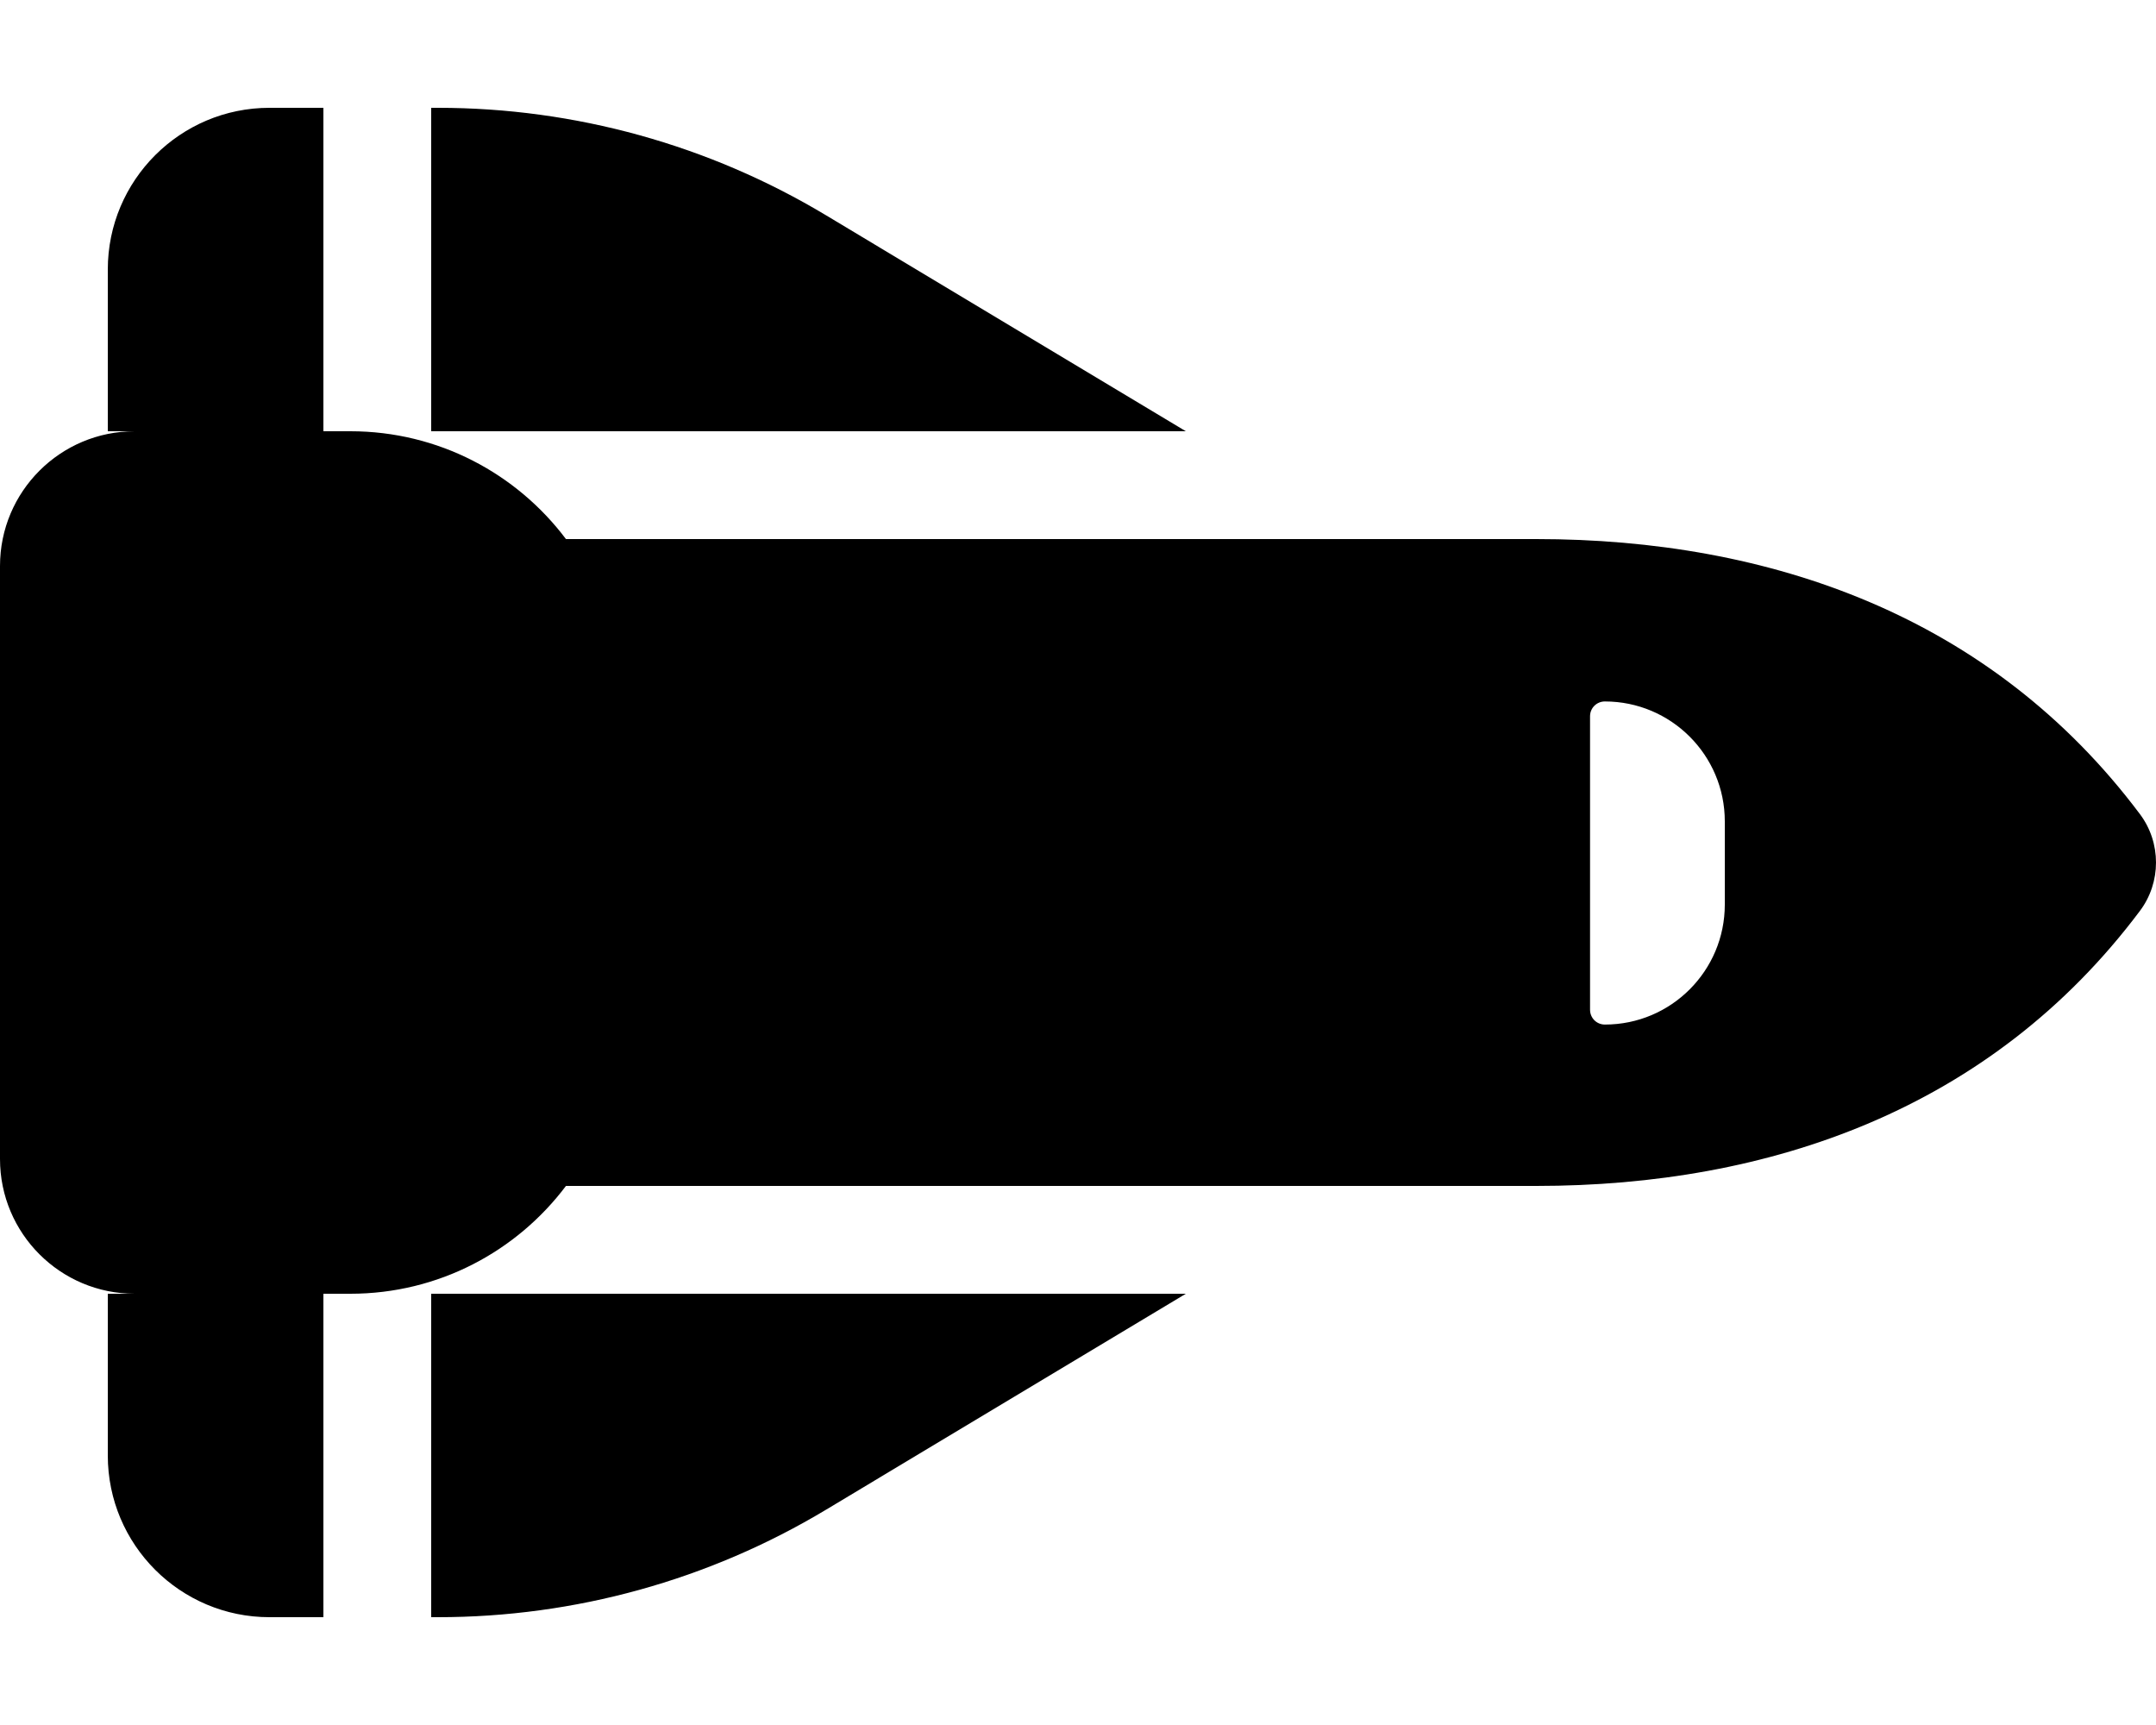 <svg xmlns="http://www.w3.org/2000/svg" viewBox="0 0 640 512"><!--! Font Awesome Free 6.7.2 by @fontawesome - https://fontawesome.com License - https://fontawesome.com/license/free (Icons: CC BY 4.0, Fonts: SIL OFL 1.1, Code: MIT License) Copyright 2024 Fonticons, Inc.--><path d="M130 480c40.6 0 80.4-11 115.2-31.9L352 384H128v96zm222-352L245.2 63.9C210.4 43 170.6 32 130 32h-2v96zm-256 0V32H80c-26.5 0-48 21.5-48 48v48h8c-22.1 0-40 17.9-40 40v176c0 22.1 17.9 40 40 40h-8v48c0 26.5 21.5 48 48 48h16v-96h8c26.2 0 49.4-12.6 64-32h288c69.3 0 135-22.7 179.2-81.6 6.4-8.5 6.4-20.3 0-28.8C591 182.7 525.3 160 456 160H168c-14.6-19.4-37.8-32-64-32zm416 115.6v24.9c0 19.6-15.9 35.6-35.6 35.6-2.5 0-4.4-2-4.4-4.4v-87.1c0-2.5 2-4.4 4.4-4.4 19.6 0 35.6 15.9 35.6 35.6z"/></svg>